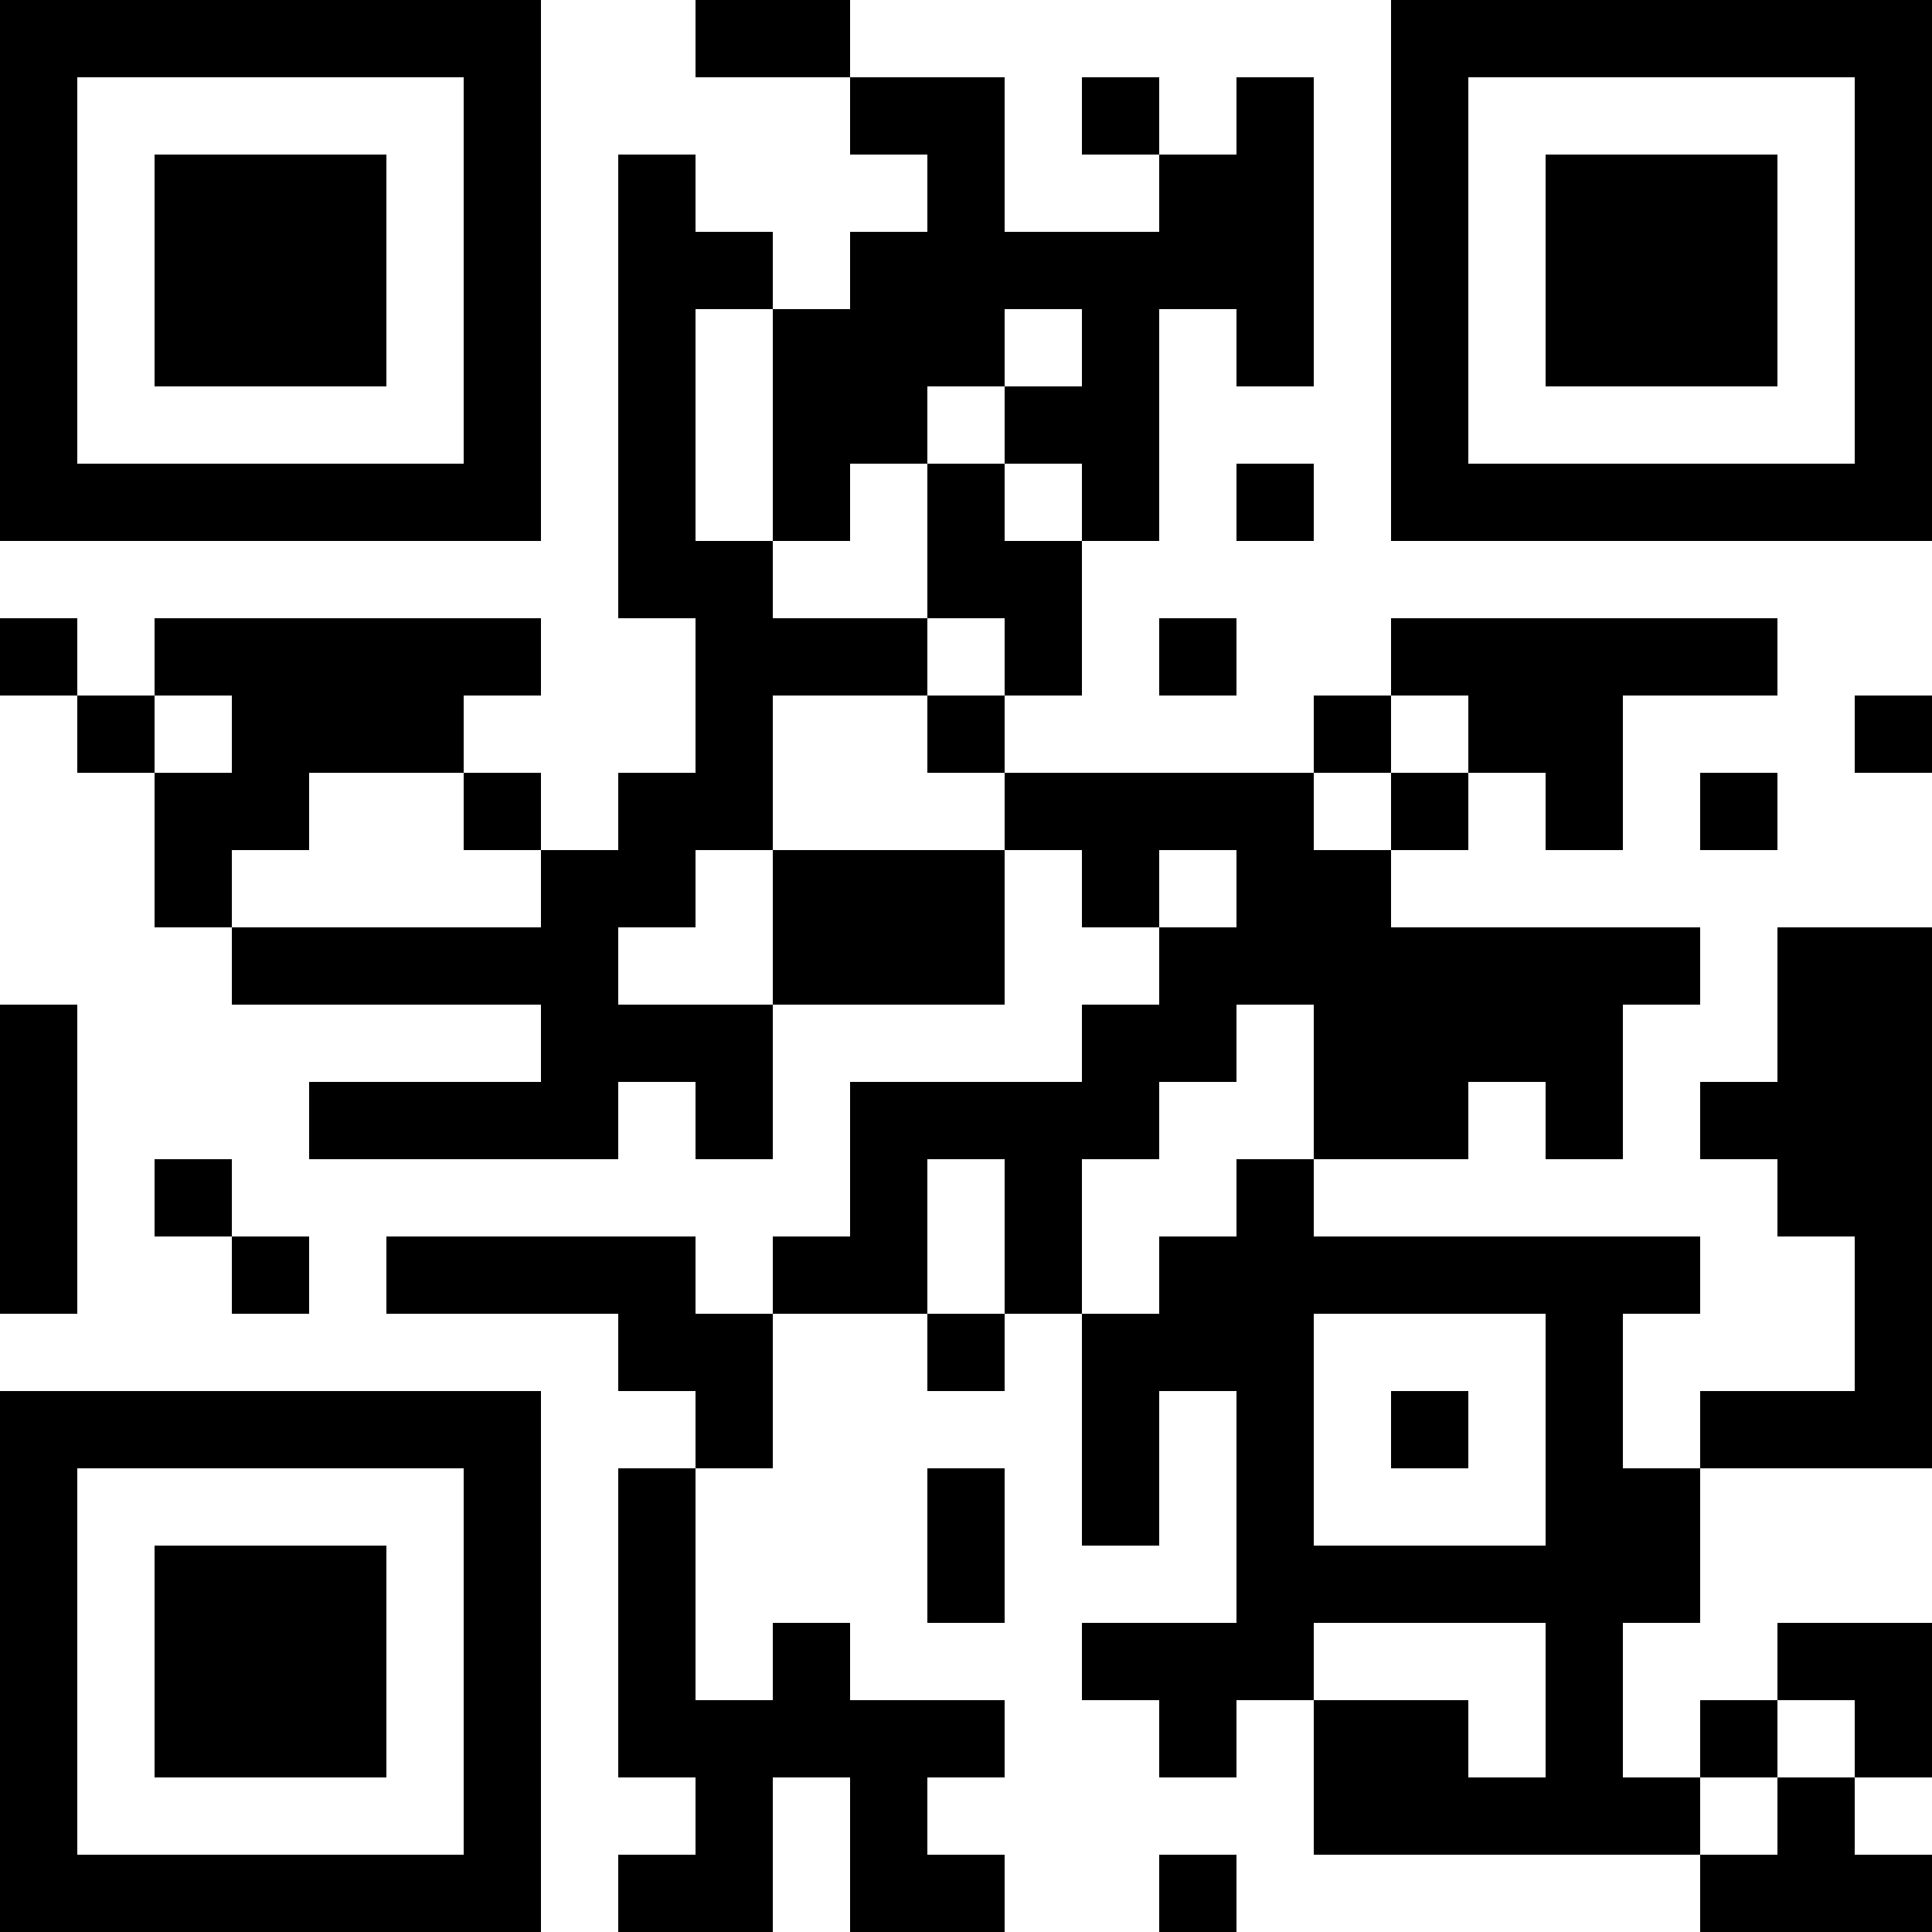 <?xml version="1.0" encoding="UTF-8"?>
<svg xmlns="http://www.w3.org/2000/svg" version="1.1" width="300" height="300" viewBox="0 0 300 300"><rect x="0" y="0" width="300" height="300" fill="#ffffff"/><g transform="scale(12)"><g transform="translate(0,0)"><path fill-rule="evenodd" d="M9 0L9 1L11 1L11 2L12 2L12 3L11 3L11 4L10 4L10 3L9 3L9 2L8 2L8 8L9 8L9 10L8 10L8 11L7 11L7 10L6 10L6 9L7 9L7 8L2 8L2 9L1 9L1 8L0 8L0 9L1 9L1 10L2 10L2 12L3 12L3 13L7 13L7 14L4 14L4 15L8 15L8 14L9 14L9 15L10 15L10 13L13 13L13 11L14 11L14 12L15 12L15 13L14 13L14 14L11 14L11 16L10 16L10 17L9 17L9 16L5 16L5 17L8 17L8 18L9 18L9 19L8 19L8 23L9 23L9 24L8 24L8 25L10 25L10 23L11 23L11 25L13 25L13 24L12 24L12 23L13 23L13 22L11 22L11 21L10 21L10 22L9 22L9 19L10 19L10 17L12 17L12 18L13 18L13 17L14 17L14 20L15 20L15 18L16 18L16 21L14 21L14 22L15 22L15 23L16 23L16 22L17 22L17 24L22 24L22 25L25 25L25 24L24 24L24 23L25 23L25 21L23 21L23 22L22 22L22 23L21 23L21 21L22 21L22 19L25 19L25 12L23 12L23 14L22 14L22 15L23 15L23 16L24 16L24 18L22 18L22 19L21 19L21 17L22 17L22 16L17 16L17 15L19 15L19 14L20 14L20 15L21 15L21 13L22 13L22 12L18 12L18 11L19 11L19 10L20 10L20 11L21 11L21 9L23 9L23 8L18 8L18 9L17 9L17 10L13 10L13 9L14 9L14 7L15 7L15 4L16 4L16 5L17 5L17 1L16 1L16 2L15 2L15 1L14 1L14 2L15 2L15 3L13 3L13 1L11 1L11 0ZM9 4L9 7L10 7L10 8L12 8L12 9L10 9L10 11L9 11L9 12L8 12L8 13L10 13L10 11L13 11L13 10L12 10L12 9L13 9L13 8L12 8L12 6L13 6L13 7L14 7L14 6L13 6L13 5L14 5L14 4L13 4L13 5L12 5L12 6L11 6L11 7L10 7L10 4ZM16 6L16 7L17 7L17 6ZM15 8L15 9L16 9L16 8ZM2 9L2 10L3 10L3 9ZM18 9L18 10L17 10L17 11L18 11L18 10L19 10L19 9ZM24 9L24 10L25 10L25 9ZM4 10L4 11L3 11L3 12L7 12L7 11L6 11L6 10ZM22 10L22 11L23 11L23 10ZM15 11L15 12L16 12L16 11ZM0 13L0 17L1 17L1 13ZM16 13L16 14L15 14L15 15L14 15L14 17L15 17L15 16L16 16L16 15L17 15L17 13ZM2 15L2 16L3 16L3 17L4 17L4 16L3 16L3 15ZM12 15L12 17L13 17L13 15ZM17 17L17 20L20 20L20 17ZM18 18L18 19L19 19L19 18ZM12 19L12 21L13 21L13 19ZM17 21L17 22L19 22L19 23L20 23L20 21ZM23 22L23 23L22 23L22 24L23 24L23 23L24 23L24 22ZM15 24L15 25L16 25L16 24ZM0 0L7 0L7 7L0 7ZM1 1L1 6L6 6L6 1ZM2 2L5 2L5 5L2 5ZM18 0L25 0L25 7L18 7ZM19 1L19 6L24 6L24 1ZM20 2L23 2L23 5L20 5ZM0 18L7 18L7 25L0 25ZM1 19L1 24L6 24L6 19ZM2 20L5 20L5 23L2 23Z" fill="#000000"/></g></g></svg>
